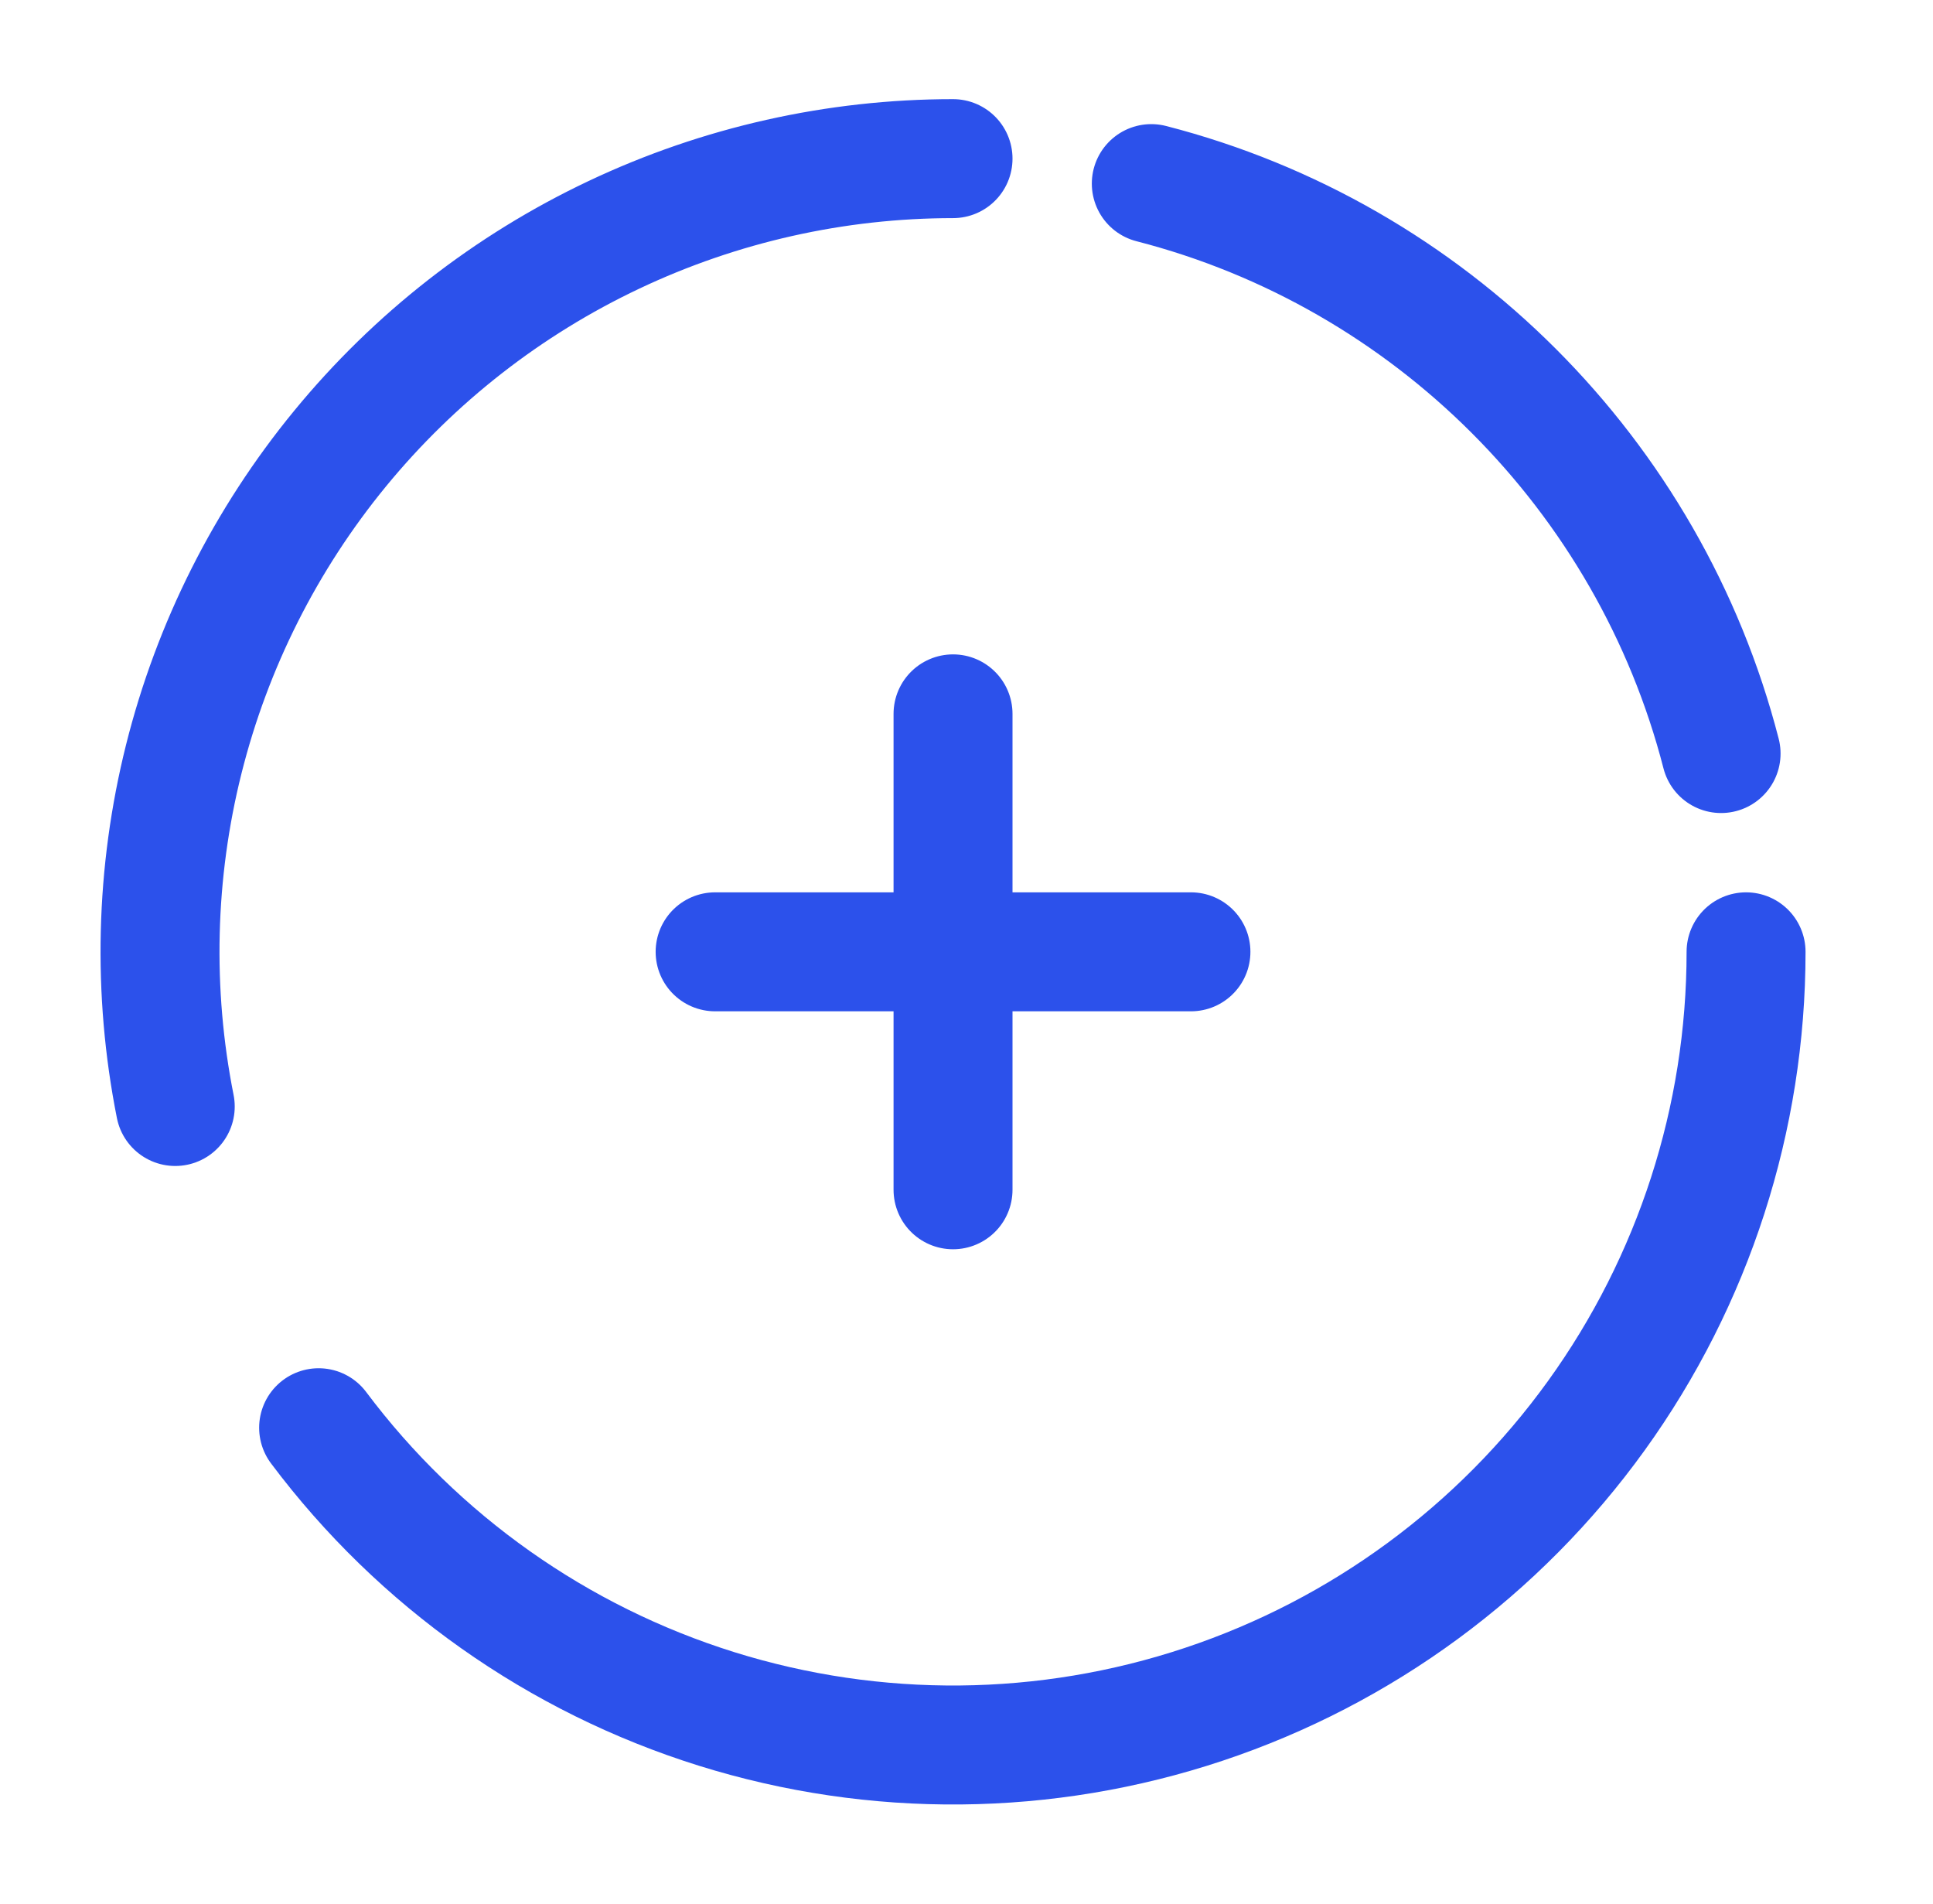 <?xml version="1.0" encoding="UTF-8"?> <svg xmlns="http://www.w3.org/2000/svg" width="65" height="64" viewBox="0 0 65 64" fill="none"><path d="M58.714 32C58.714 37.597 56.953 43.052 53.681 47.592C50.408 52.133 45.79 55.529 40.48 57.298C35.17 59.068 29.439 59.123 24.096 57.454C18.754 55.785 14.072 52.478 10.714 48M5.893 37.2C5.124 33.333 5.222 29.343 6.18 25.519C7.139 21.694 8.933 18.13 11.435 15.082C13.936 12.034 17.082 9.579 20.647 7.894C24.211 6.208 28.105 5.334 32.047 5.333M40.047 32H32.047M32.047 32H24.047M32.047 32V24M32.047 32V40M38.714 6.173C48.085 8.584 55.461 15.96 57.874 25.334" stroke="#2C51EB" stroke-width="4" stroke-linecap="round"></path></svg> 